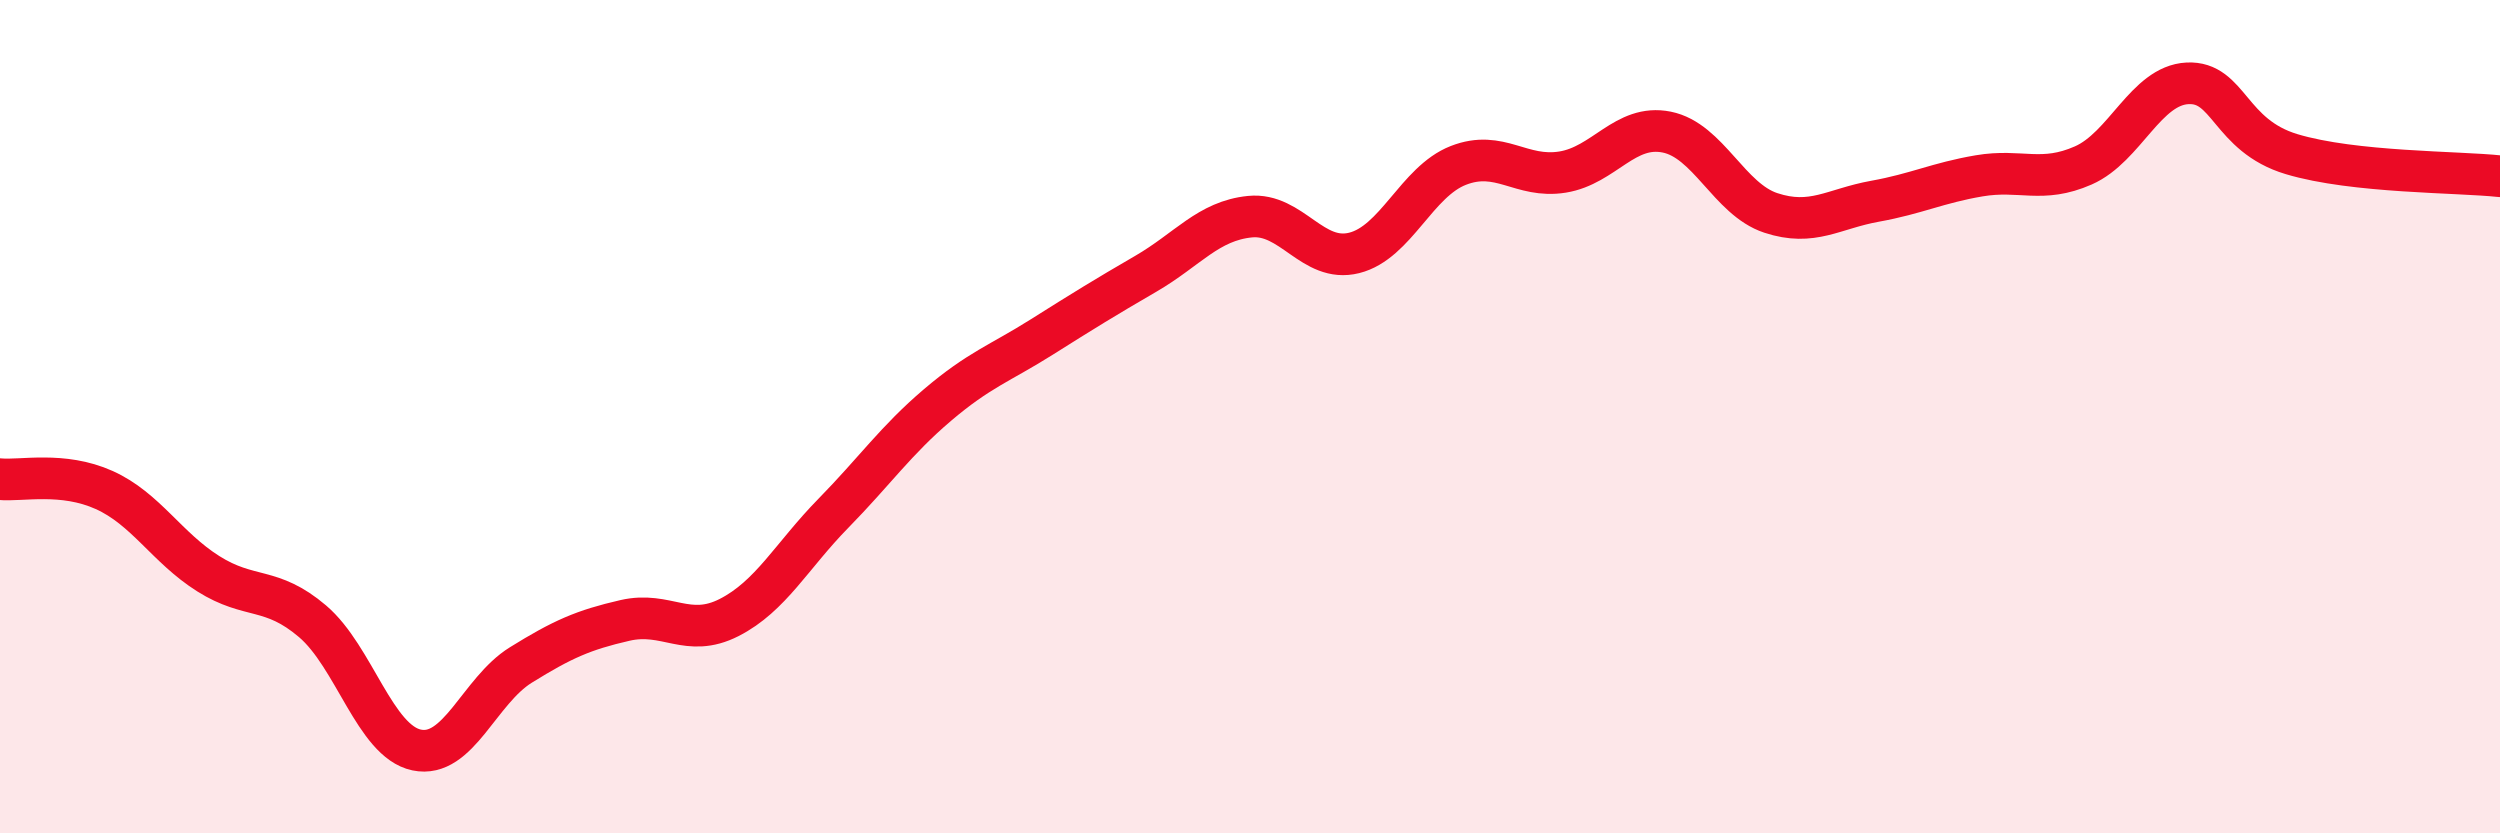 
    <svg width="60" height="20" viewBox="0 0 60 20" xmlns="http://www.w3.org/2000/svg">
      <path
        d="M 0,11.5 C 0.5,11.55 1.5,11.31 2.5,11.76 C 3.5,12.21 4,13.14 5,13.77 C 6,14.4 6.5,14.06 7.5,14.91 C 8.5,15.76 9,17.79 10,18 C 11,18.21 11.5,16.58 12.5,15.96 C 13.5,15.34 14,15.12 15,14.89 C 16,14.66 16.5,15.33 17.5,14.82 C 18.5,14.31 19,13.34 20,12.32 C 21,11.3 21.5,10.57 22.5,9.72 C 23.5,8.87 24,8.72 25,8.09 C 26,7.46 26.5,7.15 27.5,6.57 C 28.5,5.99 29,5.3 30,5.2 C 31,5.1 31.5,6.32 32.5,6.07 C 33.5,5.82 34,4.36 35,3.97 C 36,3.58 36.5,4.29 37.5,4.13 C 38.5,3.97 39,2.97 40,3.17 C 41,3.37 41.5,4.78 42.5,5.11 C 43.5,5.44 44,5.01 45,4.83 C 46,4.65 46.5,4.39 47.5,4.22 C 48.5,4.05 49,4.41 50,3.97 C 51,3.53 51.5,2.05 52.5,2 C 53.5,1.95 53.5,3.25 55,3.7 C 56.5,4.15 59,4.12 60,4.23L60 20L0 20Z"
        fill="#EB0A25"
        opacity="0.1"
        stroke-linecap="round"
        stroke-linejoin="round"
      />
      <path
        d="M 0,11.5 C 0.5,11.55 1.5,11.31 2.5,11.76 C 3.5,12.21 4,13.14 5,13.77 C 6,14.4 6.5,14.06 7.5,14.91 C 8.5,15.76 9,17.79 10,18 C 11,18.21 11.5,16.58 12.5,15.96 C 13.5,15.34 14,15.12 15,14.89 C 16,14.66 16.5,15.33 17.5,14.82 C 18.5,14.31 19,13.34 20,12.32 C 21,11.3 21.5,10.57 22.5,9.72 C 23.5,8.87 24,8.72 25,8.09 C 26,7.46 26.5,7.15 27.5,6.57 C 28.5,5.99 29,5.3 30,5.2 C 31,5.1 31.5,6.32 32.5,6.07 C 33.5,5.82 34,4.36 35,3.97 C 36,3.58 36.5,4.29 37.5,4.13 C 38.5,3.97 39,2.97 40,3.17 C 41,3.37 41.5,4.78 42.5,5.11 C 43.5,5.44 44,5.01 45,4.83 C 46,4.65 46.5,4.39 47.5,4.22 C 48.5,4.05 49,4.41 50,3.97 C 51,3.53 51.5,2.05 52.5,2 C 53.5,1.95 53.5,3.25 55,3.7 C 56.5,4.15 59,4.12 60,4.23"
        stroke="#EB0A25"
        stroke-width="1"
        fill="none"
        stroke-linecap="round"
        stroke-linejoin="round"
      />
    </svg>
  